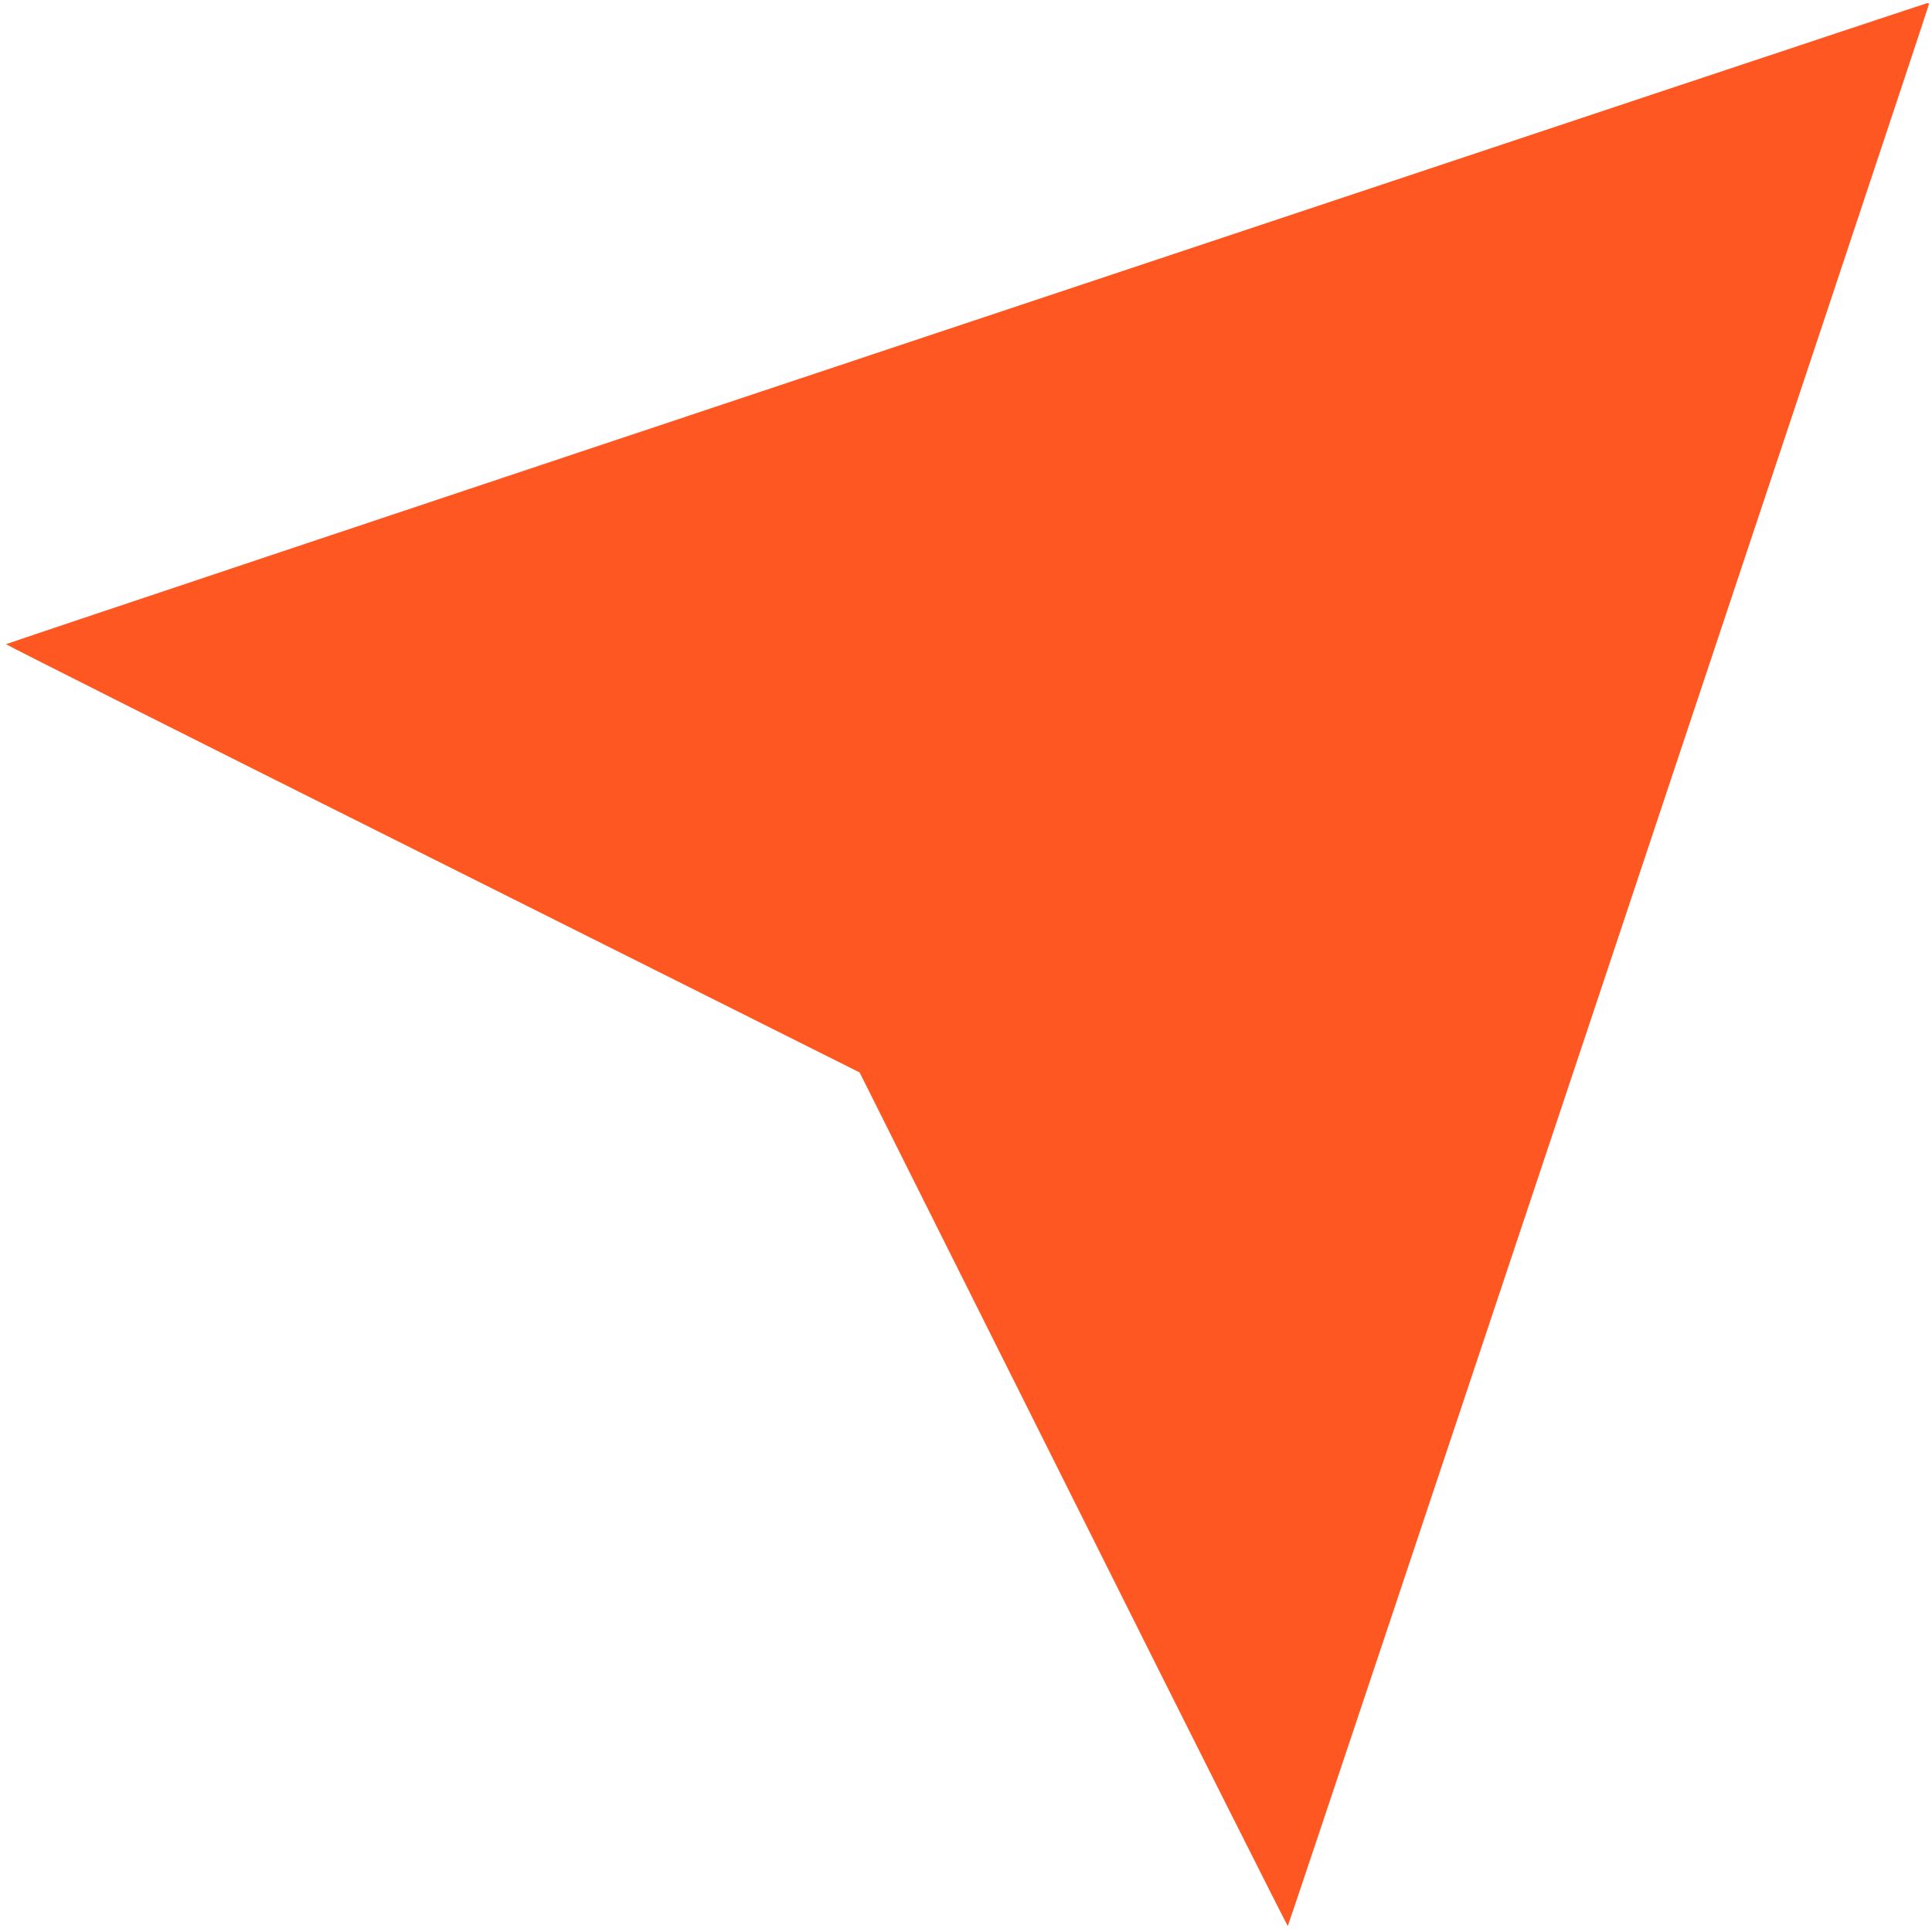 <?xml version="1.0" standalone="no"?>
<!DOCTYPE svg PUBLIC "-//W3C//DTD SVG 20010904//EN"
 "http://www.w3.org/TR/2001/REC-SVG-20010904/DTD/svg10.dtd">
<svg version="1.0" xmlns="http://www.w3.org/2000/svg"
 width="1280pt" height="1280pt" viewBox="0 0 1280 1280"
 preserveAspectRatio="xMidYMid meet">
<g transform="translate(0,1280) scale(0.1,-0.1)"
fill="#ff5722" stroke="none">
<path d="M6398 10658 c-3497 -1166 -6358 -2123 -6358 -2126 0 -4 1272 -644
2828 -1422 l2827 -1415 1415 -2827 c778 -1556 1418 -2828 1422 -2828 6 0 4248
12715 4248 12733 0 4 -6 7 -12 6 -7 0 -2874 -955 -6370 -2121z"/>
</g>
</svg>
